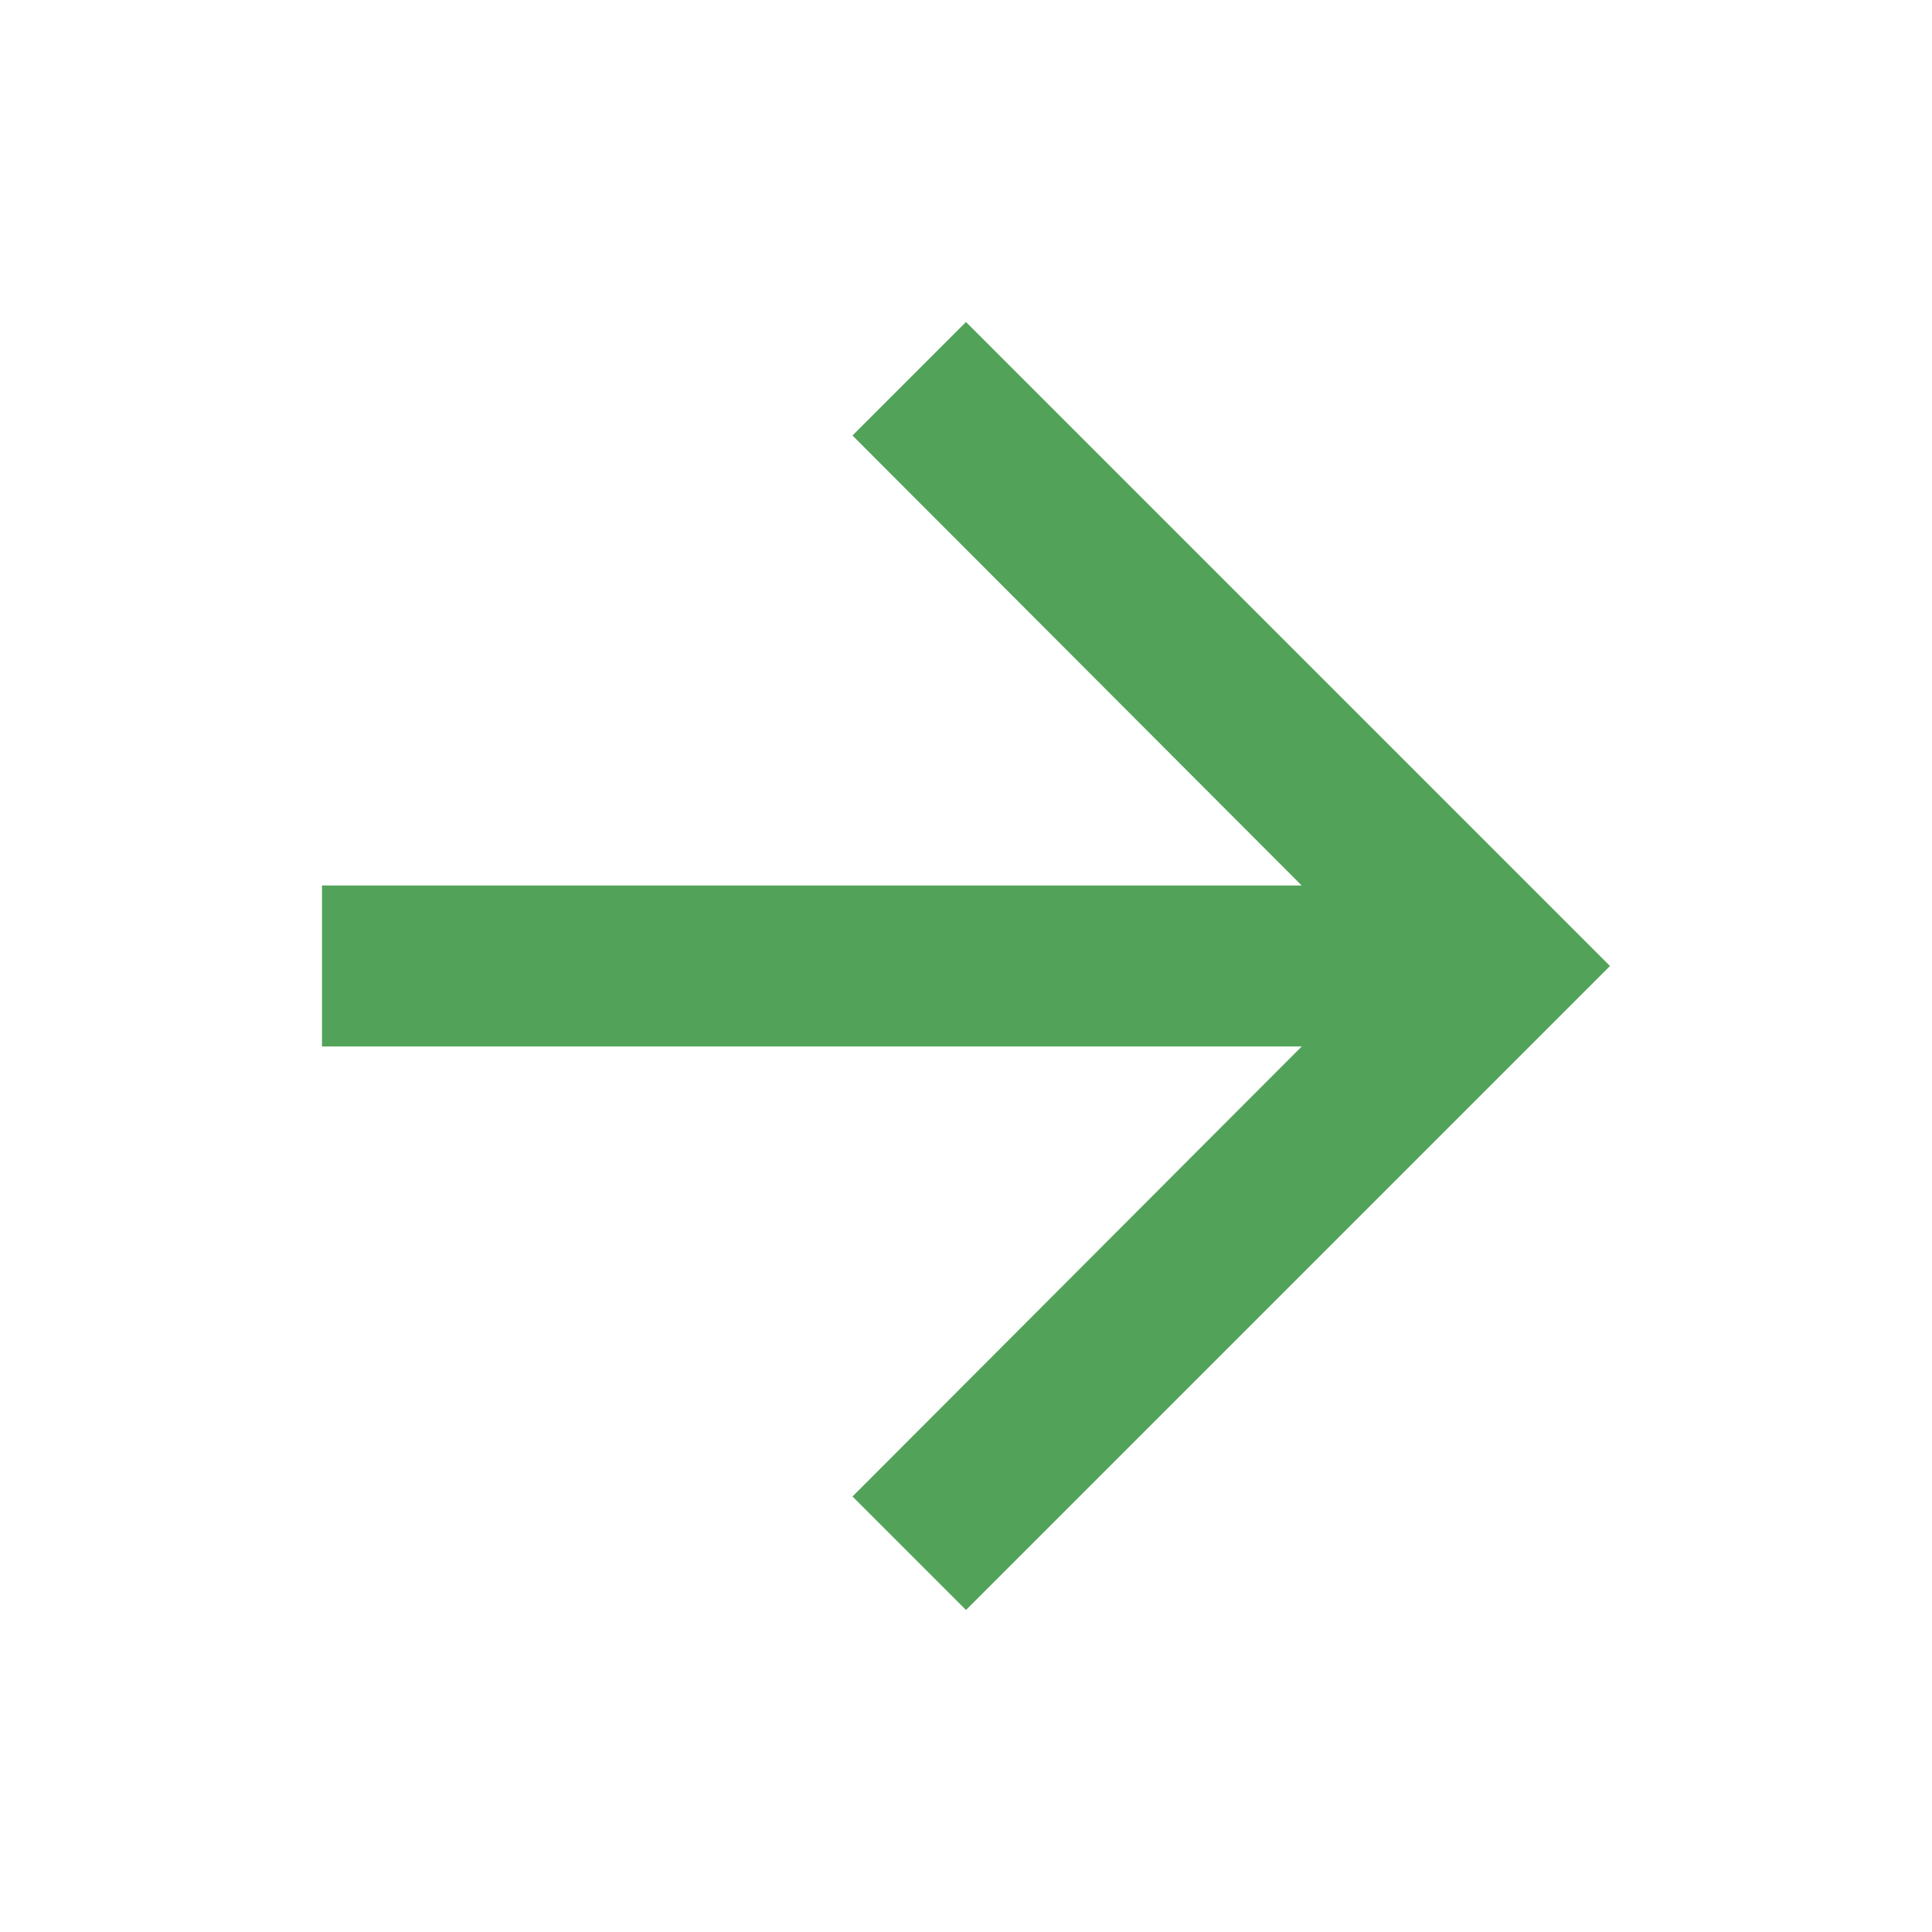 <svg xmlns="http://www.w3.org/2000/svg" height="28px" viewBox="0 0 24 24" width="28px" fill="#52A359">
  <path d="M0 0h24v24H0V0z" fill="none"/>
  <path d="M12 4l-1.41 1.41L16.17 11H4v2h12.17l-5.58 5.59L12 20l8-8-8-8z"/>
</svg>
